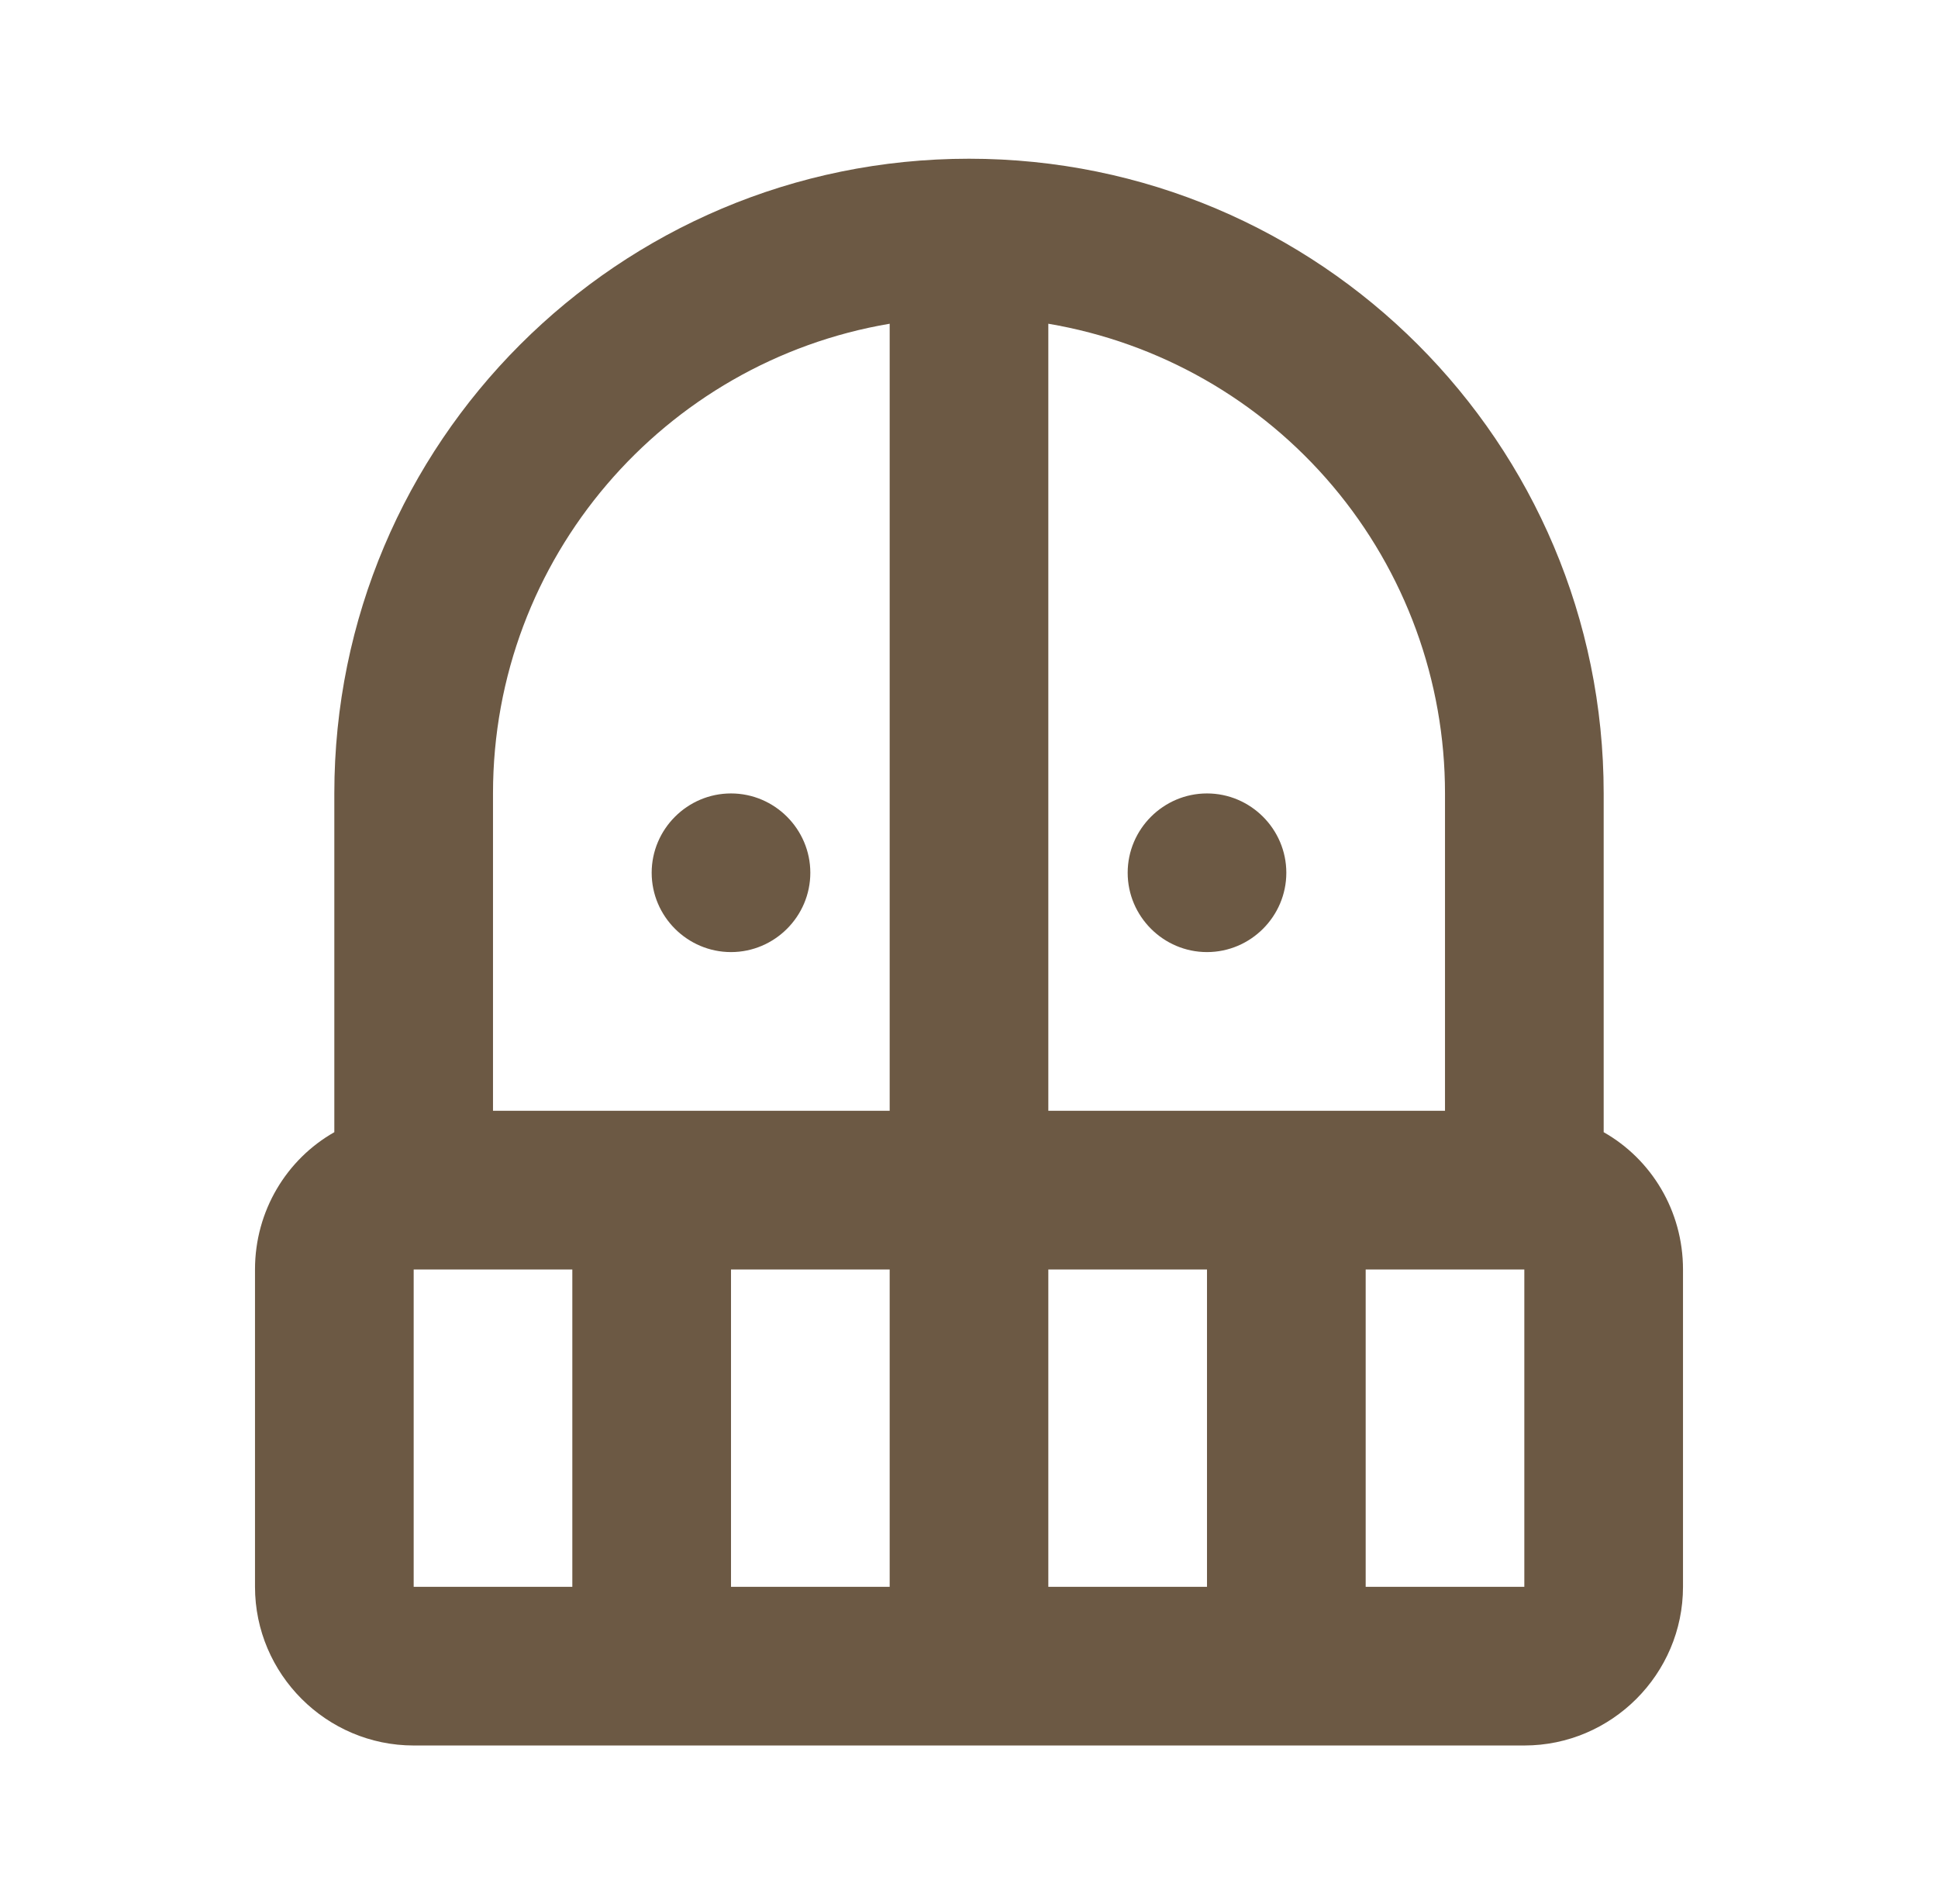 <svg xmlns="http://www.w3.org/2000/svg" fill="none" viewBox="0 0 57 56" height="56" width="57">
<path fill="#6C5944" d="M47.167 33.298V23.335C47.167 13.021 38.813 4.668 28.5 4.668C18.187 4.668 9.833 13.021 9.833 23.335V33.298C8.433 34.091 7.5 35.608 7.5 37.335V46.668C7.5 49.235 9.6 51.335 12.167 51.335H44.833C47.4 51.335 49.5 49.235 49.5 46.668V37.335C49.5 35.608 48.567 34.091 47.167 33.298ZM16.833 46.668H12.167V37.335H16.833V46.668ZM26.167 46.668H21.5V37.335H26.167V46.668ZM26.167 32.668H14.5V23.335C14.5 16.405 19.54 10.641 26.167 9.521V32.668ZM30.833 9.521C34.097 10.073 37.06 11.763 39.196 14.292C41.331 16.821 42.502 20.025 42.5 23.335V32.668H30.833V9.521ZM35.5 46.668H30.833V37.335H35.5V46.668ZM44.833 46.668H40.167V37.335H44.833V46.668ZM19.167 25.668C19.167 24.385 20.217 23.335 21.5 23.335C22.783 23.335 23.833 24.385 23.833 25.668C23.833 26.951 22.783 28.001 21.5 28.001C20.217 28.001 19.167 26.951 19.167 25.668ZM37.833 25.668C37.833 26.951 36.783 28.001 35.5 28.001C34.217 28.001 33.167 26.951 33.167 25.668C33.167 24.385 34.217 23.335 35.5 23.335C36.783 23.335 37.833 24.385 37.833 25.668Z"></path>
</svg>
